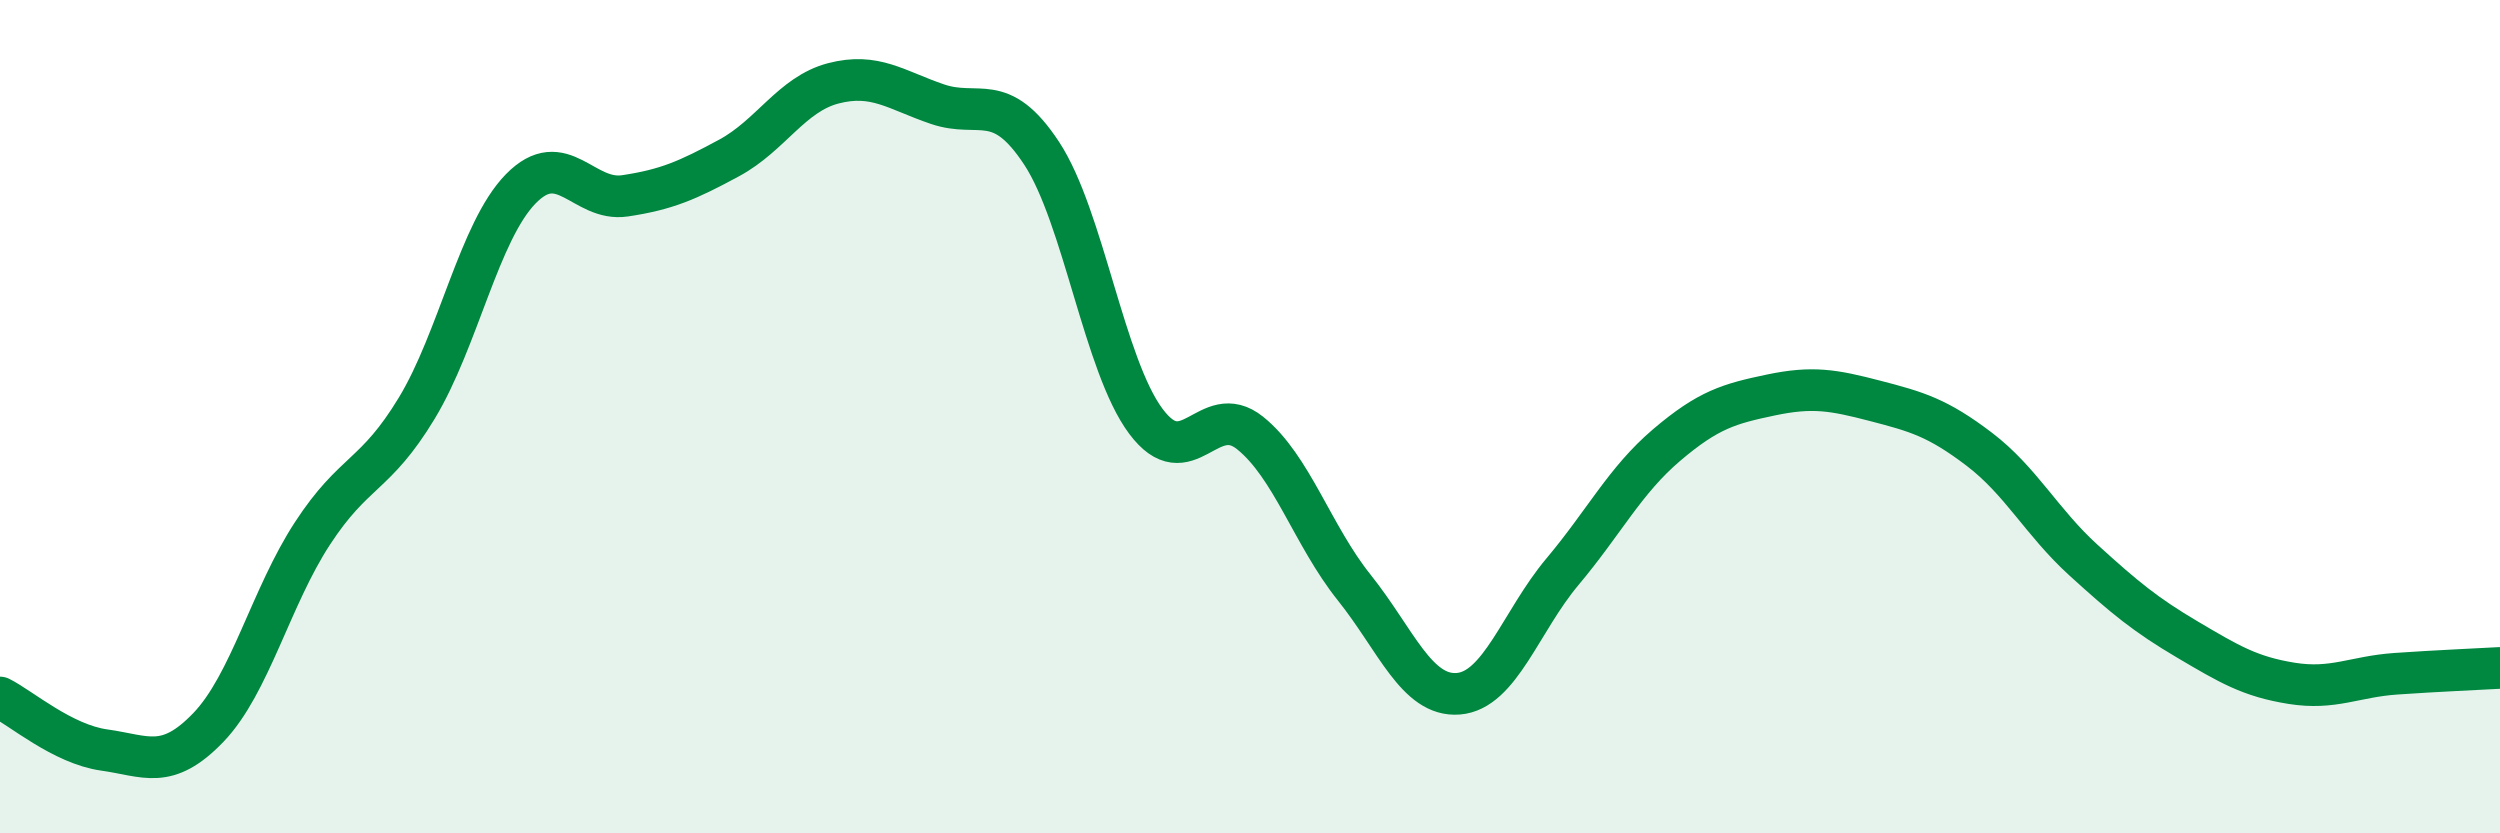 
    <svg width="60" height="20" viewBox="0 0 60 20" xmlns="http://www.w3.org/2000/svg">
      <path
        d="M 0,16.74 C 0.5,16.99 1.5,17.86 2.5,18 C 3.5,18.14 4,18.5 5,17.46 C 6,16.42 6.5,14.33 7.5,12.8 C 8.5,11.27 9,11.45 10,9.8 C 11,8.15 11.5,5.55 12.5,4.53 C 13.5,3.51 14,4.85 15,4.7 C 16,4.55 16.5,4.33 17.5,3.79 C 18.5,3.25 19,2.26 20,2 C 21,1.74 21.5,2.16 22.5,2.5 C 23.5,2.84 24,2.16 25,3.68 C 26,5.2 26.5,8.77 27.5,10.11 C 28.5,11.45 29,9.59 30,10.39 C 31,11.19 31.5,12.85 32.5,14.1 C 33.5,15.35 34,16.73 35,16.65 C 36,16.57 36.5,14.91 37.5,13.72 C 38.5,12.53 39,11.53 40,10.68 C 41,9.83 41.5,9.69 42.5,9.48 C 43.5,9.27 44,9.36 45,9.62 C 46,9.88 46.5,10.02 47.5,10.78 C 48.5,11.54 49,12.53 50,13.44 C 51,14.35 51.5,14.76 52.5,15.35 C 53.5,15.94 54,16.24 55,16.4 C 56,16.56 56.5,16.24 57.5,16.17 C 58.5,16.1 59.5,16.06 60,16.03L60 20L0 20Z"
        fill="#008740"
        opacity="0.1"
        stroke-linecap="round"
        stroke-linejoin="round"
      />
      <path
        d="M 0,16.74 C 0.5,16.99 1.5,17.86 2.5,18 C 3.5,18.14 4,18.5 5,17.46 C 6,16.42 6.5,14.33 7.5,12.8 C 8.5,11.27 9,11.45 10,9.8 C 11,8.15 11.5,5.55 12.5,4.53 C 13.5,3.51 14,4.85 15,4.7 C 16,4.55 16.5,4.33 17.5,3.79 C 18.5,3.25 19,2.26 20,2 C 21,1.74 21.5,2.16 22.5,2.5 C 23.5,2.84 24,2.16 25,3.68 C 26,5.2 26.5,8.77 27.5,10.11 C 28.5,11.45 29,9.59 30,10.39 C 31,11.19 31.5,12.85 32.5,14.1 C 33.5,15.35 34,16.73 35,16.65 C 36,16.57 36.5,14.91 37.5,13.72 C 38.5,12.53 39,11.53 40,10.68 C 41,9.83 41.5,9.69 42.5,9.48 C 43.5,9.27 44,9.36 45,9.62 C 46,9.88 46.5,10.02 47.5,10.78 C 48.5,11.54 49,12.53 50,13.44 C 51,14.35 51.5,14.76 52.5,15.35 C 53.5,15.94 54,16.24 55,16.4 C 56,16.56 56.5,16.24 57.5,16.17 C 58.5,16.1 59.5,16.06 60,16.03"
        stroke="#008740"
        stroke-width="1"
        fill="none"
        stroke-linecap="round"
        stroke-linejoin="round"
      />
    </svg>
  